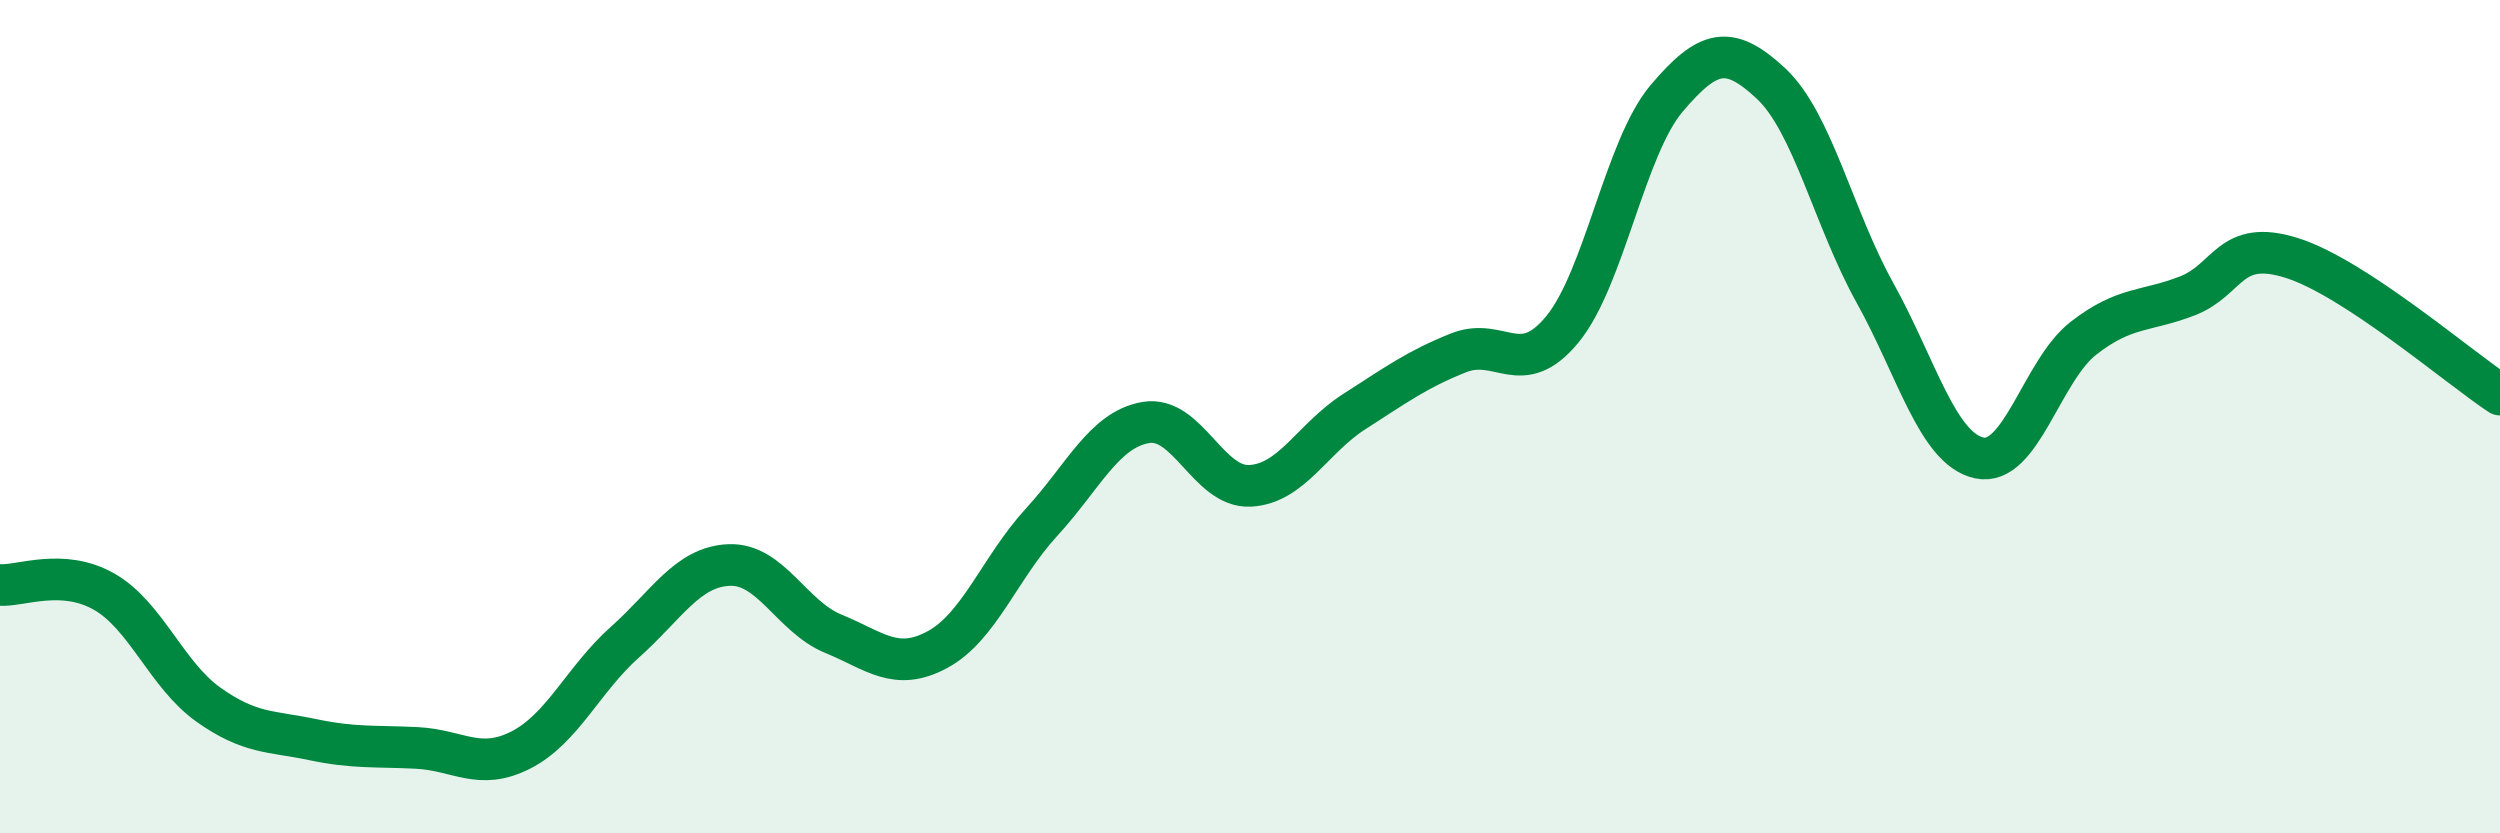 
    <svg width="60" height="20" viewBox="0 0 60 20" xmlns="http://www.w3.org/2000/svg">
      <path
        d="M 0,14.04 C 0.5,14.07 1.5,13.63 2.5,14.2 C 3.5,14.77 4,16.2 5,16.91 C 6,17.62 6.5,17.54 7.5,17.75 C 8.5,17.96 9,17.9 10,17.95 C 11,18 11.5,18.51 12.5,18 C 13.5,17.49 14,16.3 15,15.41 C 16,14.52 16.5,13.6 17.5,13.56 C 18.5,13.52 19,14.8 20,15.21 C 21,15.62 21.5,16.13 22.5,15.59 C 23.5,15.05 24,13.62 25,12.53 C 26,11.44 26.5,10.31 27.5,10.14 C 28.5,9.97 29,11.71 30,11.66 C 31,11.61 31.5,10.52 32.5,9.88 C 33.5,9.24 34,8.87 35,8.47 C 36,8.07 36.5,9.12 37.5,7.9 C 38.5,6.68 39,3.54 40,2.36 C 41,1.18 41.5,1.07 42.5,2 C 43.5,2.93 44,5.23 45,7.03 C 46,8.83 46.5,10.77 47.5,10.99 C 48.5,11.21 49,8.9 50,8.12 C 51,7.34 51.5,7.49 52.5,7.1 C 53.5,6.71 53.5,5.72 55,6.19 C 56.5,6.66 59,8.81 60,9.47L60 20L0 20Z"
        fill="#008740"
        opacity="0.1"
        stroke-linecap="round"
        stroke-linejoin="round"
      />
      <path
        d="M 0,14.04 C 0.5,14.07 1.5,13.63 2.5,14.2 C 3.5,14.77 4,16.2 5,16.91 C 6,17.62 6.5,17.54 7.5,17.75 C 8.5,17.96 9,17.9 10,17.95 C 11,18 11.5,18.51 12.5,18 C 13.5,17.49 14,16.3 15,15.41 C 16,14.52 16.5,13.6 17.5,13.56 C 18.5,13.52 19,14.8 20,15.21 C 21,15.62 21.5,16.13 22.5,15.59 C 23.5,15.05 24,13.62 25,12.53 C 26,11.44 26.5,10.31 27.5,10.14 C 28.5,9.97 29,11.71 30,11.66 C 31,11.61 31.5,10.52 32.5,9.88 C 33.5,9.24 34,8.87 35,8.47 C 36,8.07 36.5,9.12 37.5,7.9 C 38.5,6.68 39,3.54 40,2.36 C 41,1.18 41.5,1.07 42.5,2 C 43.5,2.93 44,5.23 45,7.03 C 46,8.83 46.5,10.77 47.5,10.99 C 48.5,11.21 49,8.9 50,8.12 C 51,7.34 51.5,7.49 52.5,7.1 C 53.5,6.71 53.5,5.72 55,6.19 C 56.5,6.66 59,8.81 60,9.47"
        stroke="#008740"
        stroke-width="1"
        fill="none"
        stroke-linecap="round"
        stroke-linejoin="round"
      />
    </svg>
  